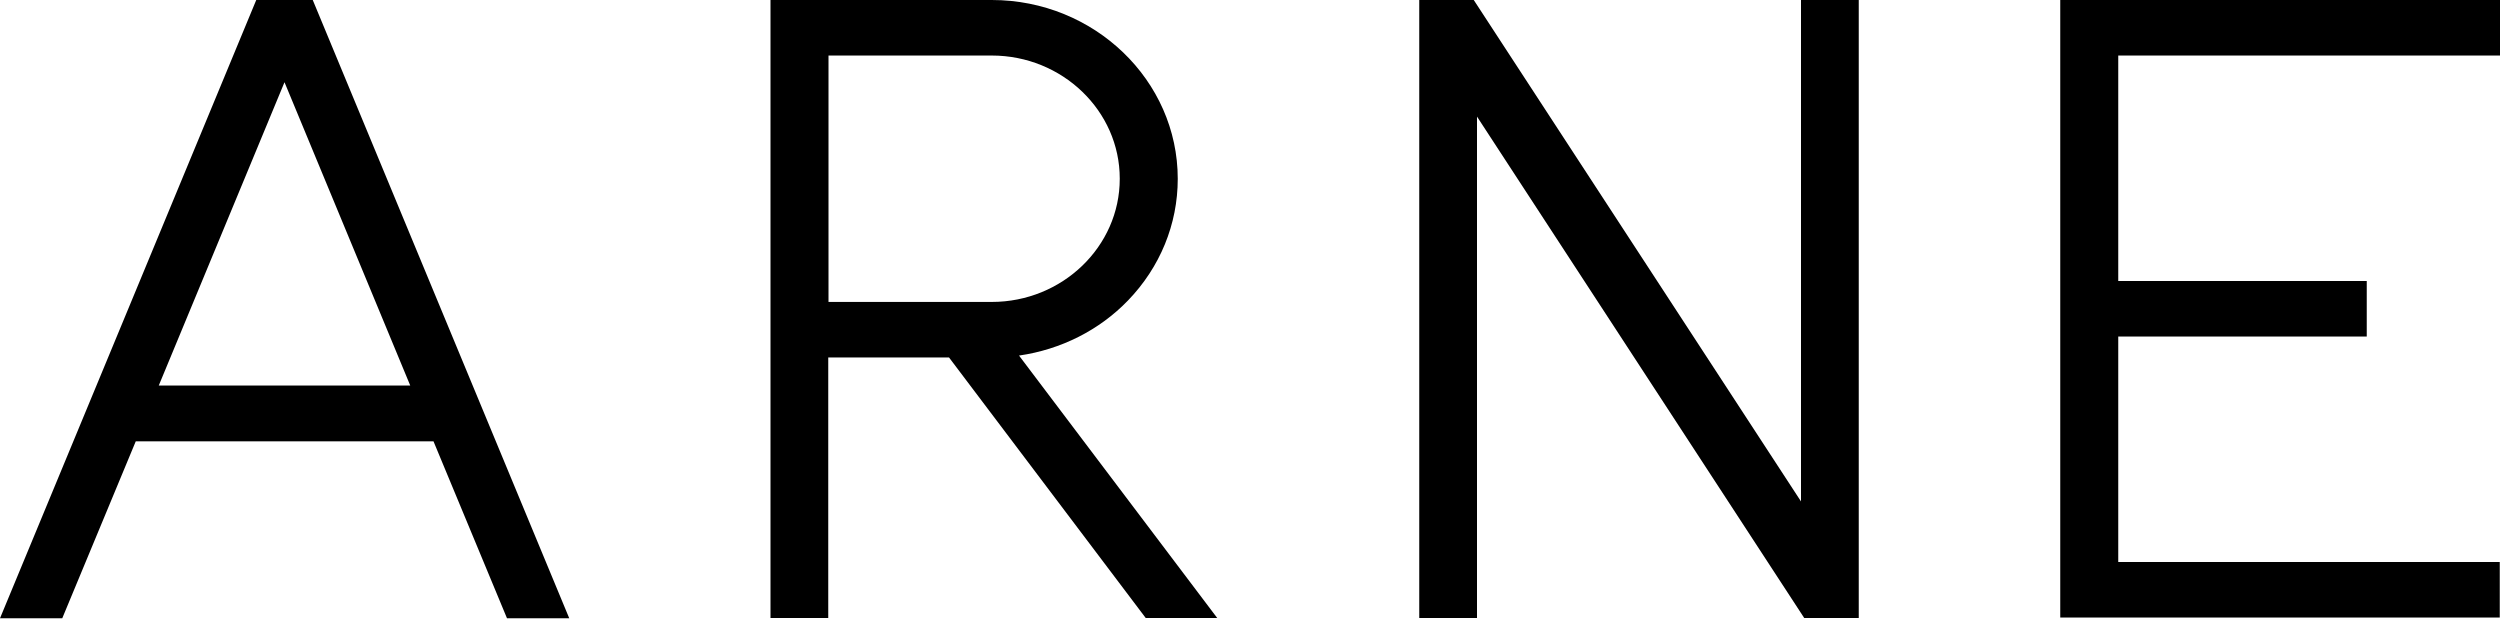 <svg xmlns="http://www.w3.org/2000/svg" fill="none" viewBox="0 0 80 20" height="20" width="80">
<path fill="black" d="M10.008 0H8.2L0 19.785H1.992L4.344 14.123H13.872L16.224 19.785H18.216L10.008 0ZM13.128 12.338H5.08L9.104 2.631L13.128 12.338ZM80 0V1.777H67.784V8.992H75.736V10.769H67.784V17.985H79.992V19.762H65.928V0H80ZM59.48 0V19.777H57.736L47.264 3.731V19.777H45.416V0H47.16L57.632 16.046V0H59.48ZM32.616 11.377C33.944 11.185 35.176 10.569 36.096 9.615C37.12 8.554 37.688 7.177 37.688 5.723C37.688 2.569 35.016 0 31.736 0H24.656V19.777H26.504V11.438H30.368L36.664 19.777H38.952L32.608 11.377H32.616ZM35.832 5.723C35.832 7.892 33.992 9.662 31.736 9.662H26.512V1.777H31.736C33.992 1.777 35.832 3.546 35.832 5.715V5.723Z"></path>
</svg>
